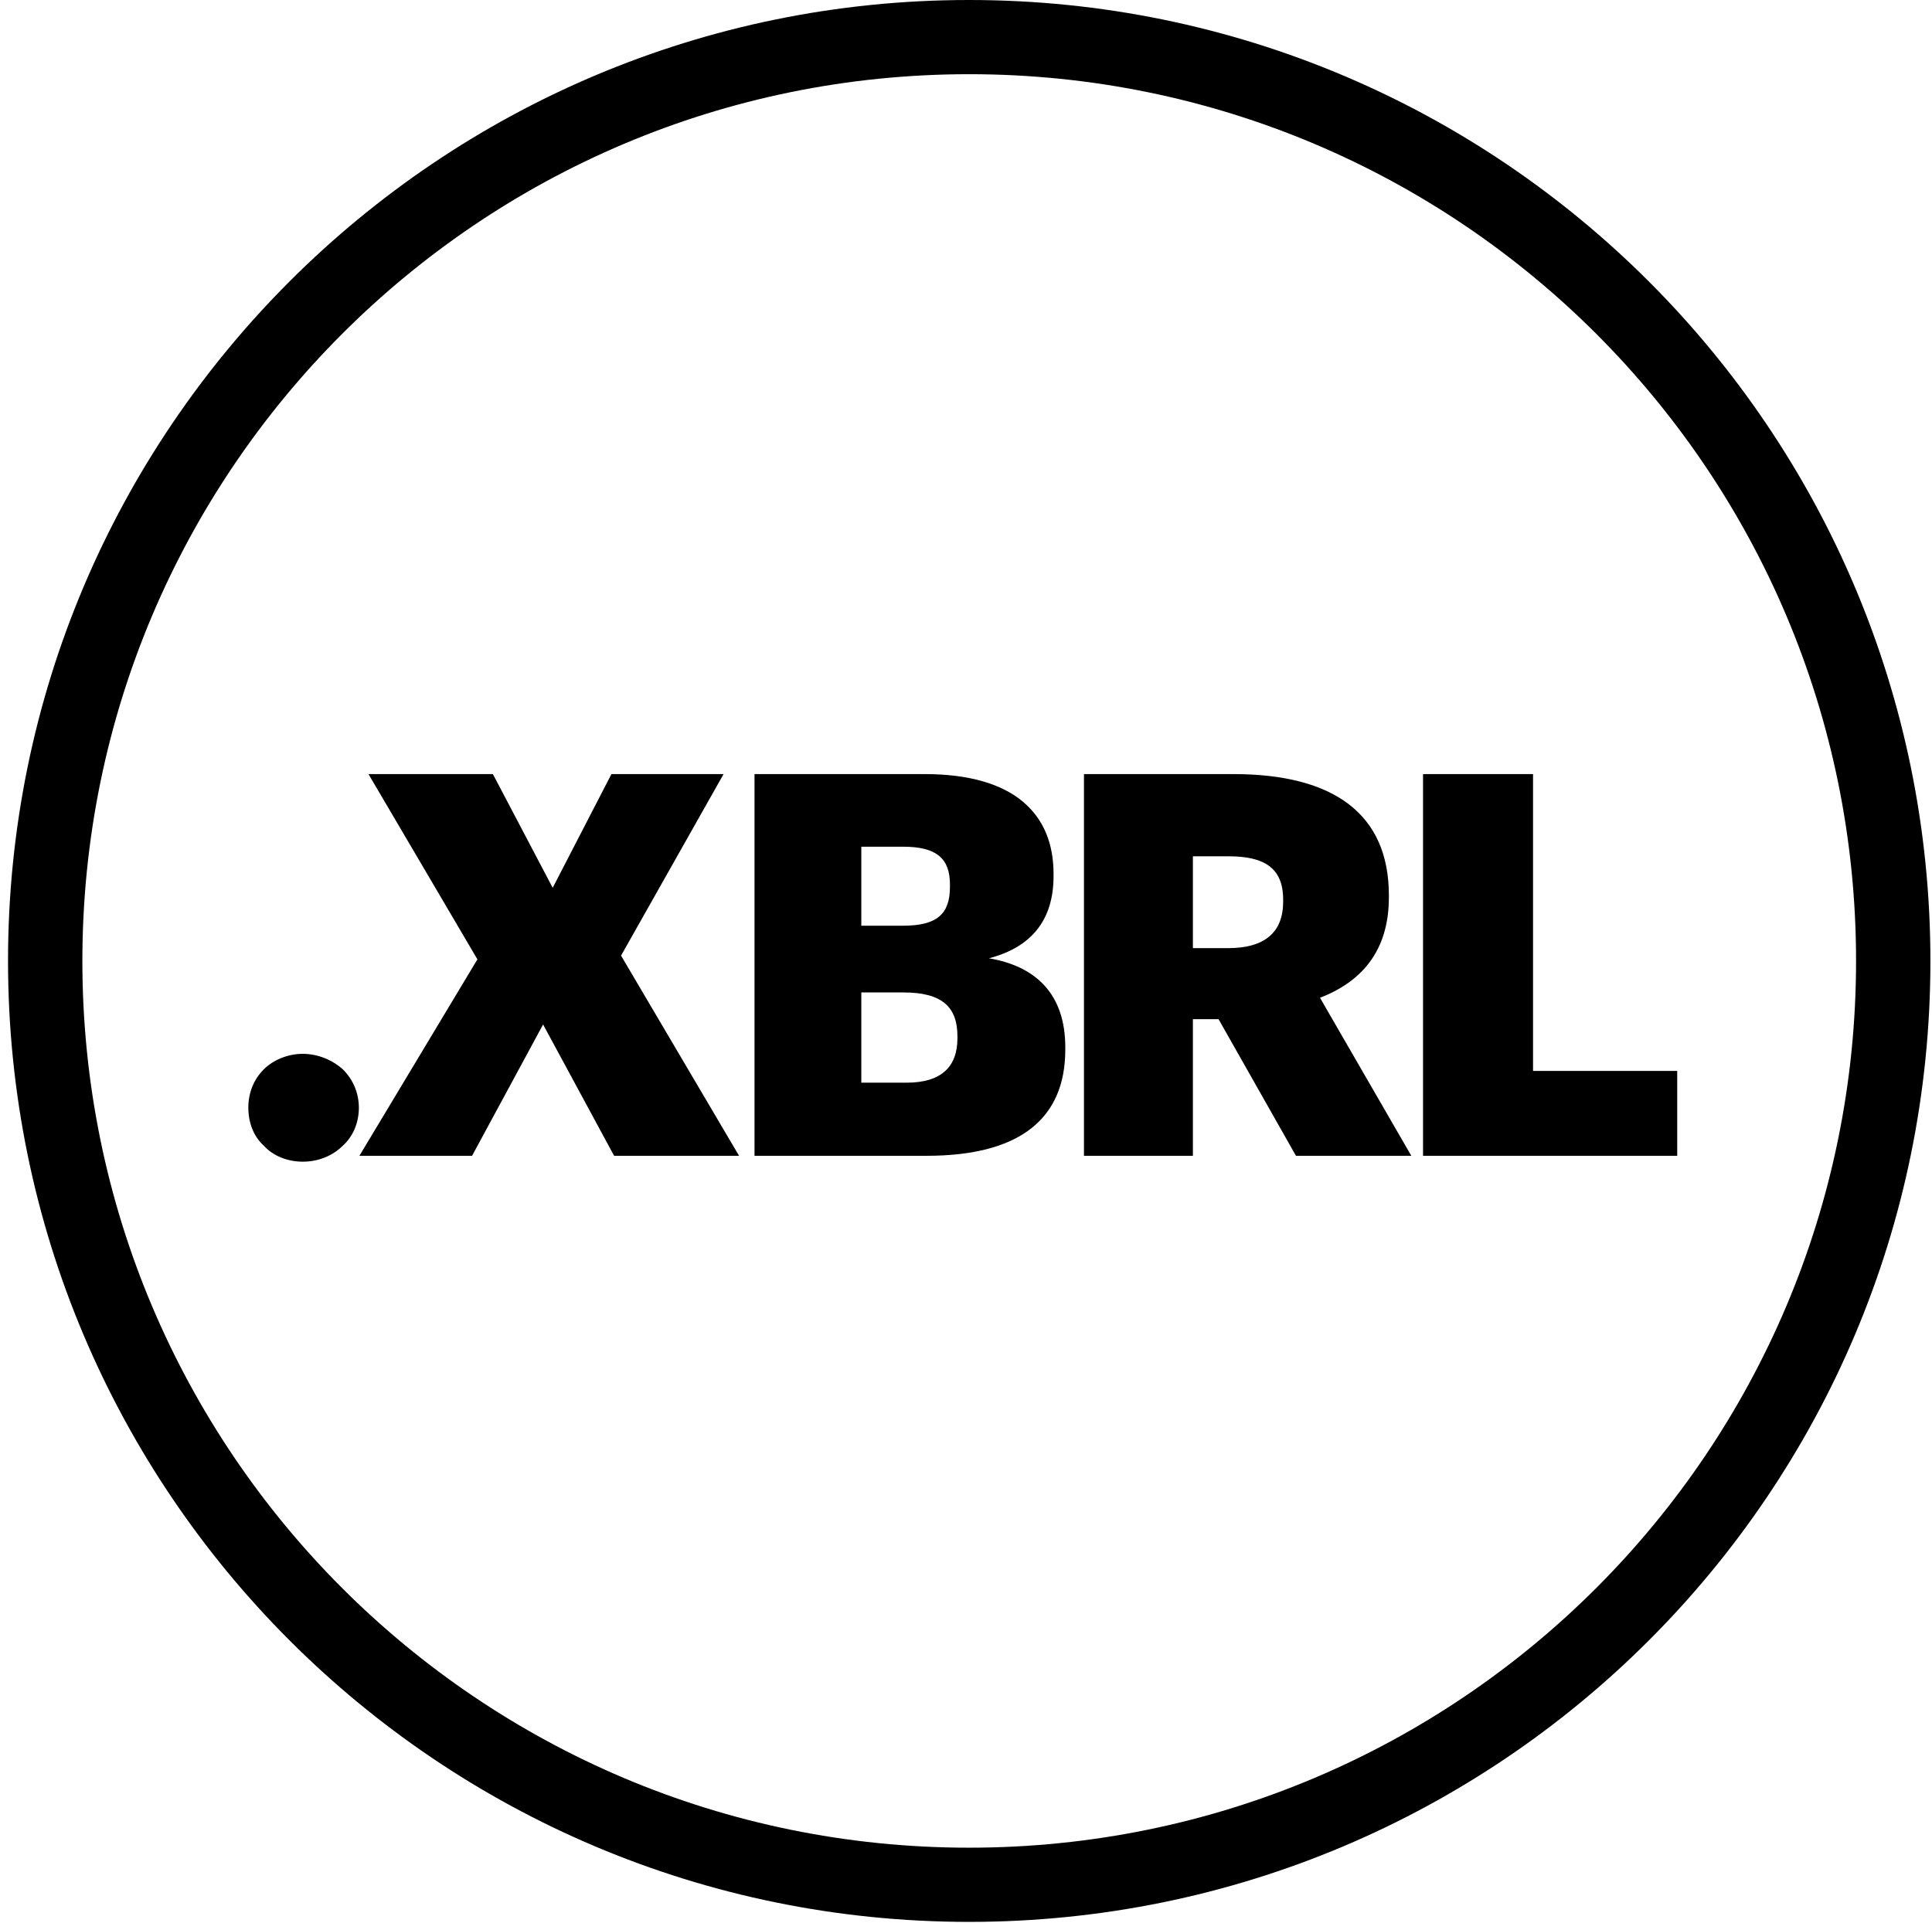 <svg width="225" height="224" viewBox="0 0 225 224" fill="none" xmlns="http://www.w3.org/2000/svg">
<g clip-path="url(#clip0)">
<path d="M112.859 0C51.05 0 0.935 50.119 0.935 111.932C0.935 173.746 51.05 223.88 112.859 223.88C174.7 223.88 224.815 173.762 224.815 111.932C224.799 50.119 174.7 0 112.859 0ZM112.859 215.237C55.81 215.237 9.593 168.984 9.593 111.948C9.593 54.912 55.81 8.643 112.859 8.643C169.923 8.643 216.156 54.88 216.156 111.932C216.156 168.984 169.923 215.237 112.859 215.237Z" fill="#000000"/>
<path d="M30.723 133.458C29.542 132.401 28.92 130.784 28.92 129.043C28.92 127.301 29.542 125.747 30.723 124.565C31.781 123.508 33.46 122.761 35.263 122.761C37.067 122.761 38.746 123.508 39.927 124.565C41.109 125.747 41.793 127.301 41.793 129.043C41.793 130.784 41.109 132.401 39.927 133.458C38.746 134.64 37.067 135.324 35.263 135.324C33.46 135.324 31.781 134.64 30.723 133.458Z" fill="#000000"/>
<path d="M42.913 90.174H57.402L64.367 103.421L71.207 90.174H84.266L72.327 111.319L86.07 134.639H71.518L63.248 119.341L54.977 134.639H41.856L55.599 111.754L42.913 90.174Z" fill="#000000"/>
<path d="M107.708 90.174C112.932 90.174 116.726 91.356 119.151 93.408C121.577 95.46 122.696 98.321 122.696 101.804V102.052C122.696 107.09 120.208 110.324 115.171 111.629C120.644 112.562 124.064 115.796 124.064 122.015V122.264C124.064 130.224 118.902 134.639 107.895 134.639H87.87V90.174H107.708ZM110.631 103.296V103.047C110.631 100 109.077 98.632 105.159 98.632H100.308V107.836H105.159C109.139 107.836 110.631 106.468 110.631 103.296ZM111.502 120.958V120.709C111.502 117.289 109.698 115.61 105.221 115.61H100.308V126.12H105.594C109.636 126.12 111.502 124.254 111.502 120.958Z" fill="#000000"/>
<path d="M143.651 90.174C155.343 90.174 161.748 94.838 161.748 104.291V104.54C161.748 110.945 158.39 114.428 153.726 116.231L164.36 134.639H150.927L141.91 118.719H138.925V134.639H126.238V90.174H143.651ZM149.435 105.037V104.789C149.435 101.12 147.258 99.751 143.091 99.751H138.925V110.448H143.029C147.32 110.448 149.435 108.582 149.435 105.037Z" fill="#000000"/>
<path d="M178.537 90.174V124.751H195.328V134.639H165.727V90.174H178.537Z" fill="#000000"/>
</g>
<defs>
<clipPath id="clip0">
<rect width="223.88" height="223.88" fill="white" transform="translate(0.935)"/>
</clipPath>
</defs>
</svg>
